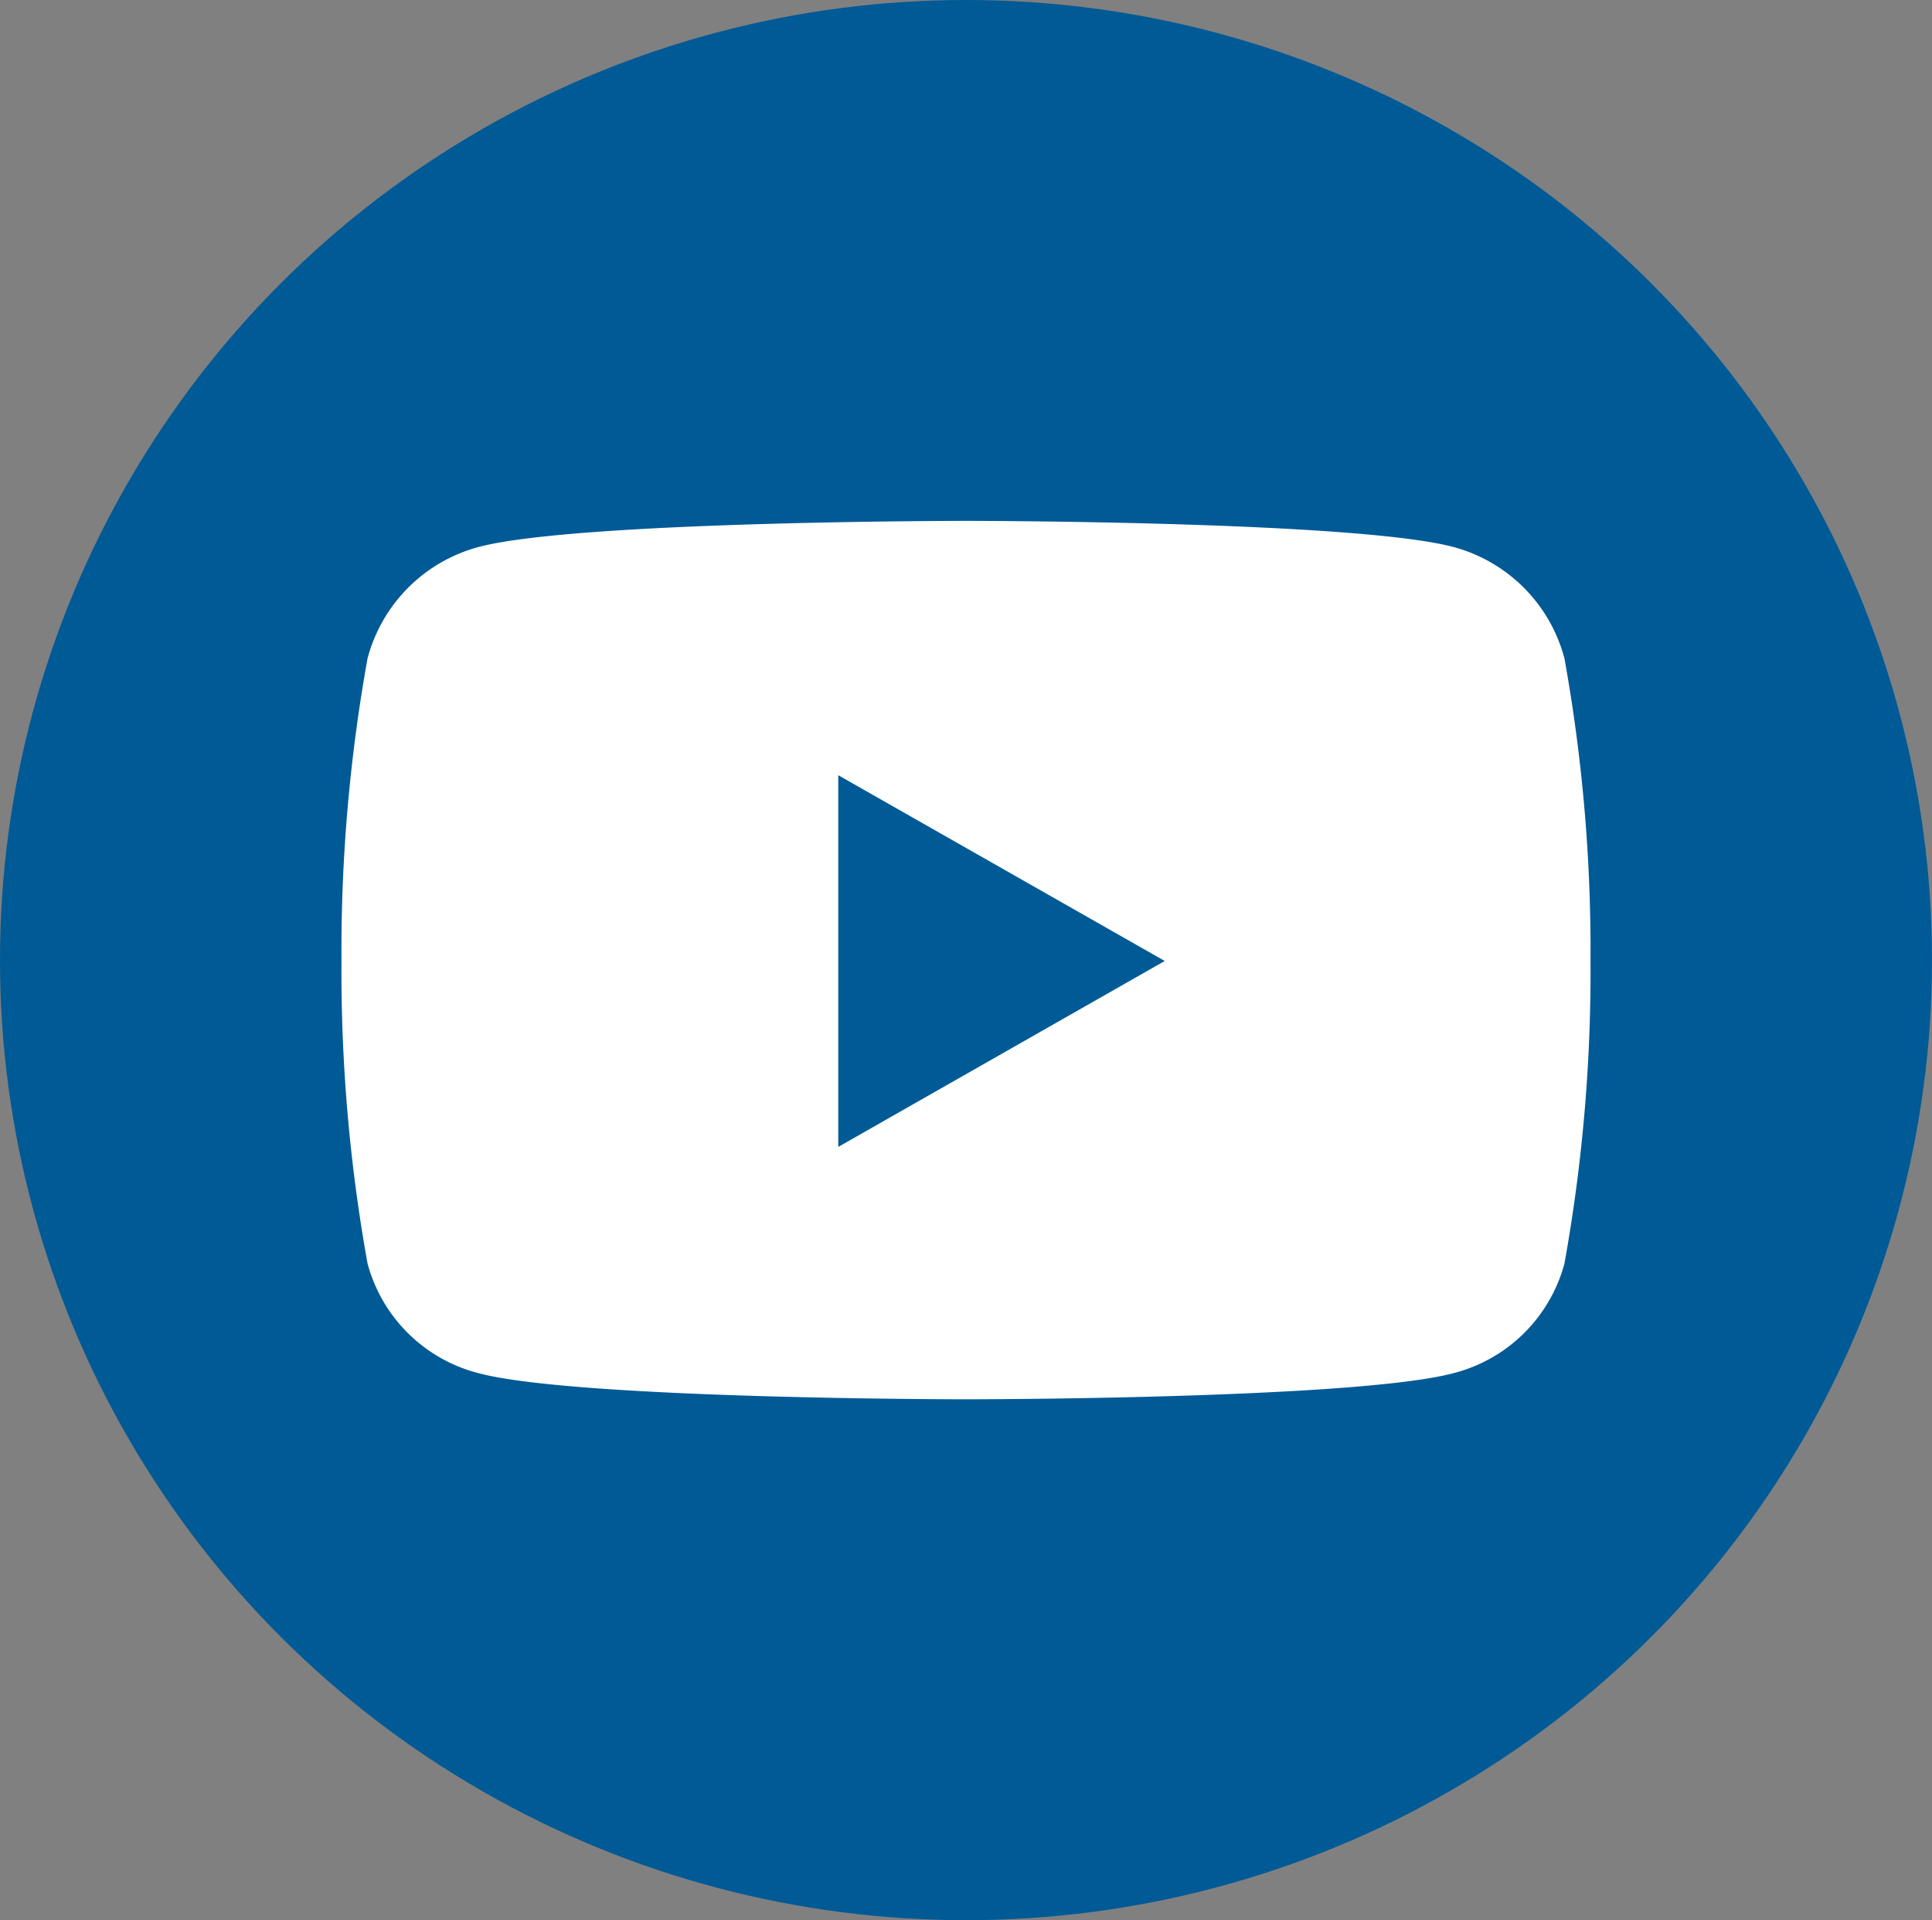 <svg id="youtube_icon" data-name="youtube icon" xmlns="http://www.w3.org/2000/svg" width="34.88" height="34.66" viewBox="0 0 34.88 34.66">
  <rect x="0" y="0" width="34.88" height="34.66" fill="#808080" stroke="none"/>
  <ellipse id="Ellipse_60" data-name="Ellipse 60" cx="17.44" cy="17.33" rx="17.44" ry="17.33" fill="#005a96"/>
  <path id="Icon_awesome-youtube" data-name="Icon awesome-youtube" d="M23.129,6.981a2.833,2.833,0,0,0-1.994-2.007c-1.759-.474-8.81-.474-8.81-.474s-7.052,0-8.81.474A2.833,2.833,0,0,0,1.521,6.981a29.724,29.724,0,0,0-.471,5.463,29.724,29.724,0,0,0,.471,5.463,2.791,2.791,0,0,0,1.994,1.975c1.759.474,8.81.474,8.81.474s7.052,0,8.81-.474a2.791,2.791,0,0,0,1.994-1.975,29.724,29.724,0,0,0,.471-5.463,29.724,29.724,0,0,0-.471-5.463ZM10.019,15.8V9.091l5.894,3.353L10.019,15.8Z" transform="translate(5.115 4.902)" fill="#fff"/>
</svg>
